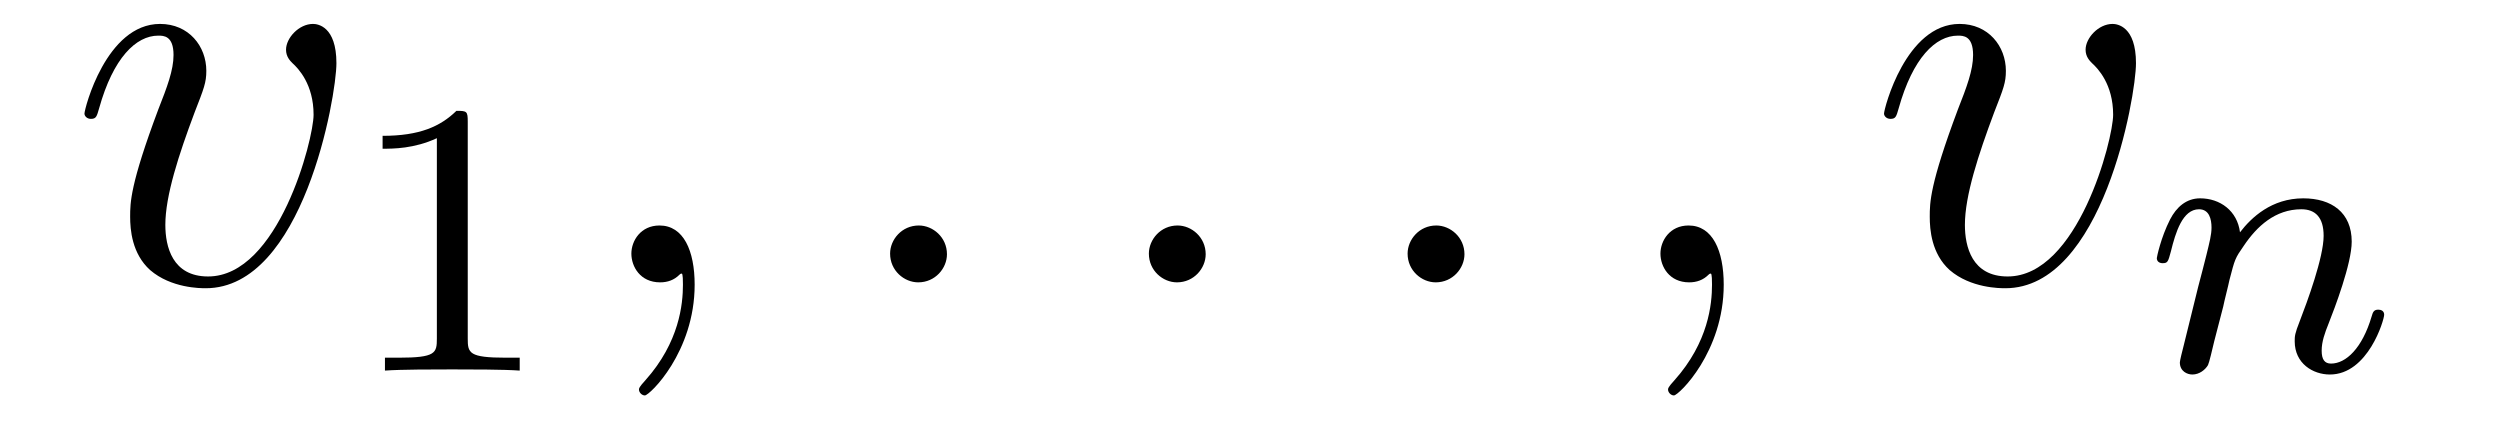 <?xml version='1.0' encoding='UTF-8'?>
<!-- This file was generated by dvisvgm 2.8.1 -->
<svg version='1.1' xmlns='http://www.w3.org/2000/svg' xmlns:xlink='http://www.w3.org/1999/xlink' width='51pt' height='9pt' viewBox='0 -9 51 9'>
<g id='page1'>
<g transform='matrix(1 0 0 -1 -127 651)'>
<path d='M133.863 658.711C133.863 659.464 133.481 659.512 133.385 659.512C133.098 659.512 132.835 659.225 132.835 658.986C132.835 658.842 132.919 658.759 132.967 658.711C133.086 658.603 133.397 658.281 133.397 657.659C133.397 657.157 132.68 654.36 131.245 654.36C130.516 654.36 130.373 654.969 130.373 655.412C130.373 656.009 130.647 656.846 130.97 657.707C131.161 658.197 131.209 658.316 131.209 658.555C131.209 659.058 130.851 659.512 130.265 659.512C129.165 659.512 128.723 657.778 128.723 657.683C128.723 657.635 128.771 657.575 128.854 657.575C128.962 657.575 128.974 657.623 129.022 657.79C129.308 658.818 129.775 659.273 130.229 659.273C130.337 659.273 130.54 659.273 130.54 658.878C130.54 658.567 130.408 658.221 130.229 657.767C129.655 656.236 129.655 655.866 129.655 655.579C129.655 655.316 129.691 654.826 130.062 654.491C130.492 654.12 131.09 654.12 131.197 654.12C133.182 654.12 133.863 658.029 133.863 658.711Z'/>
<path d='M136.542 657.516C136.542 657.731 136.526 657.739 136.311 657.739C135.984 657.42 135.562 657.229 134.805 657.229V656.966C135.02 656.966 135.45 656.966 135.912 657.181V653.093C135.912 652.798 135.889 652.703 135.132 652.703H134.853V652.44C135.179 652.464 135.865 652.464 136.223 652.464C136.582 652.464 137.275 652.464 137.602 652.44V652.703H137.323C136.566 652.703 136.542 652.798 136.542 653.093V657.516Z'/>
<path d='M141.171 654.192C141.171 654.886 140.944 655.4 140.454 655.4C140.071 655.4 139.88 655.089 139.88 654.826C139.88 654.563 140.059 654.24 140.466 654.24C140.621 654.24 140.753 654.288 140.86 654.395C140.884 654.419 140.896 654.419 140.908 654.419C140.932 654.419 140.932 654.252 140.932 654.192C140.932 653.798 140.86 653.021 140.167 652.244C140.035 652.1 140.035 652.076 140.035 652.053C140.035 651.993 140.095 651.933 140.155 651.933C140.251 651.933 141.171 652.818 141.171 654.192Z'/>
<path d='M146.318 654.814C146.318 655.16 146.031 655.4 145.744 655.4C145.397 655.4 145.158 655.113 145.158 654.826C145.158 654.479 145.445 654.24 145.732 654.24C146.079 654.24 146.318 654.527 146.318 654.814Z'/>
<path d='M151.596 654.814C151.596 655.16 151.309 655.4 151.022 655.4C150.676 655.4 150.437 655.113 150.437 654.826C150.437 654.479 150.723 654.24 151.01 654.24C151.357 654.24 151.596 654.527 151.596 654.814Z'/>
<path d='M156.875 654.814C156.875 655.16 156.587 655.4 156.3 655.4C155.954 655.4 155.715 655.113 155.715 654.826C155.715 654.479 156.002 654.24 156.289 654.24C156.635 654.24 156.875 654.527 156.875 654.814Z'/>
<path d='M162.164 654.192C162.164 654.886 161.937 655.4 161.447 655.4C161.064 655.4 160.873 655.089 160.873 654.826C160.873 654.563 161.052 654.24 161.459 654.24C161.614 654.24 161.746 654.288 161.853 654.395C161.877 654.419 161.889 654.419 161.901 654.419C161.925 654.419 161.925 654.252 161.925 654.192C161.925 653.798 161.853 653.021 161.16 652.244C161.028 652.1 161.028 652.076 161.028 652.053C161.028 651.993 161.088 651.933 161.148 651.933C161.244 651.933 162.164 652.818 162.164 654.192Z'/>
<path d='M170.574 658.711C170.574 659.464 170.192 659.512 170.096 659.512C169.809 659.512 169.546 659.225 169.546 658.986C169.546 658.842 169.63 658.759 169.678 658.711C169.797 658.603 170.108 658.281 170.108 657.659C170.108 657.157 169.391 654.36 167.956 654.36C167.227 654.36 167.084 654.969 167.084 655.412C167.084 656.009 167.359 656.846 167.681 657.707C167.873 658.197 167.92 658.316 167.92 658.555C167.92 659.058 167.562 659.512 166.976 659.512C165.876 659.512 165.434 657.778 165.434 657.683C165.434 657.635 165.482 657.575 165.566 657.575C165.673 657.575 165.685 657.623 165.733 657.79C166.02 658.818 166.486 659.273 166.941 659.273C167.048 659.273 167.251 659.273 167.251 658.878C167.251 658.567 167.12 658.221 166.941 657.767C166.367 656.236 166.367 655.866 166.367 655.579C166.367 655.316 166.402 654.826 166.773 654.491C167.203 654.12 167.801 654.12 167.909 654.12C169.893 654.12 170.574 658.029 170.574 658.711Z'/>
<path d='M172.354 653.747C172.377 653.866 172.457 654.169 172.481 654.289C172.593 654.719 172.593 654.727 172.776 654.99C173.039 655.38 173.413 655.731 173.948 655.731C174.234 655.731 174.402 655.564 174.402 655.189C174.402 654.751 174.067 653.842 173.916 653.452C173.812 653.189 173.812 653.141 173.812 653.037C173.812 652.583 174.186 652.36 174.529 652.36C175.31 652.36 175.637 653.476 175.637 653.579C175.637 653.659 175.573 653.683 175.517 653.683C175.422 653.683 175.406 653.627 175.382 653.547C175.19 652.894 174.856 652.583 174.553 652.583C174.425 652.583 174.362 652.663 174.362 652.846C174.362 653.03 174.425 653.205 174.505 653.404C174.625 653.707 174.975 654.623 174.975 655.07C174.975 655.667 174.561 655.954 173.987 655.954C173.342 655.954 172.928 655.564 172.696 655.261C172.641 655.699 172.29 655.954 171.883 655.954C171.597 655.954 171.398 655.771 171.27 655.524C171.079 655.149 170.999 654.751 170.999 654.735C170.999 654.663 171.055 654.631 171.118 654.631C171.222 654.631 171.23 654.663 171.286 654.87C171.382 655.261 171.525 655.731 171.86 655.731C172.067 655.731 172.115 655.532 172.115 655.357C172.115 655.213 172.075 655.062 172.011 654.799C171.995 654.735 171.876 654.265 171.844 654.153L171.549 652.958C171.517 652.838 171.469 652.639 171.469 652.607C171.469 652.424 171.621 652.36 171.724 652.36C171.867 652.36 171.987 652.456 172.043 652.552C172.067 652.599 172.131 652.87 172.17 653.037L172.354 653.747Z'/>
</g>
</g>
</svg>